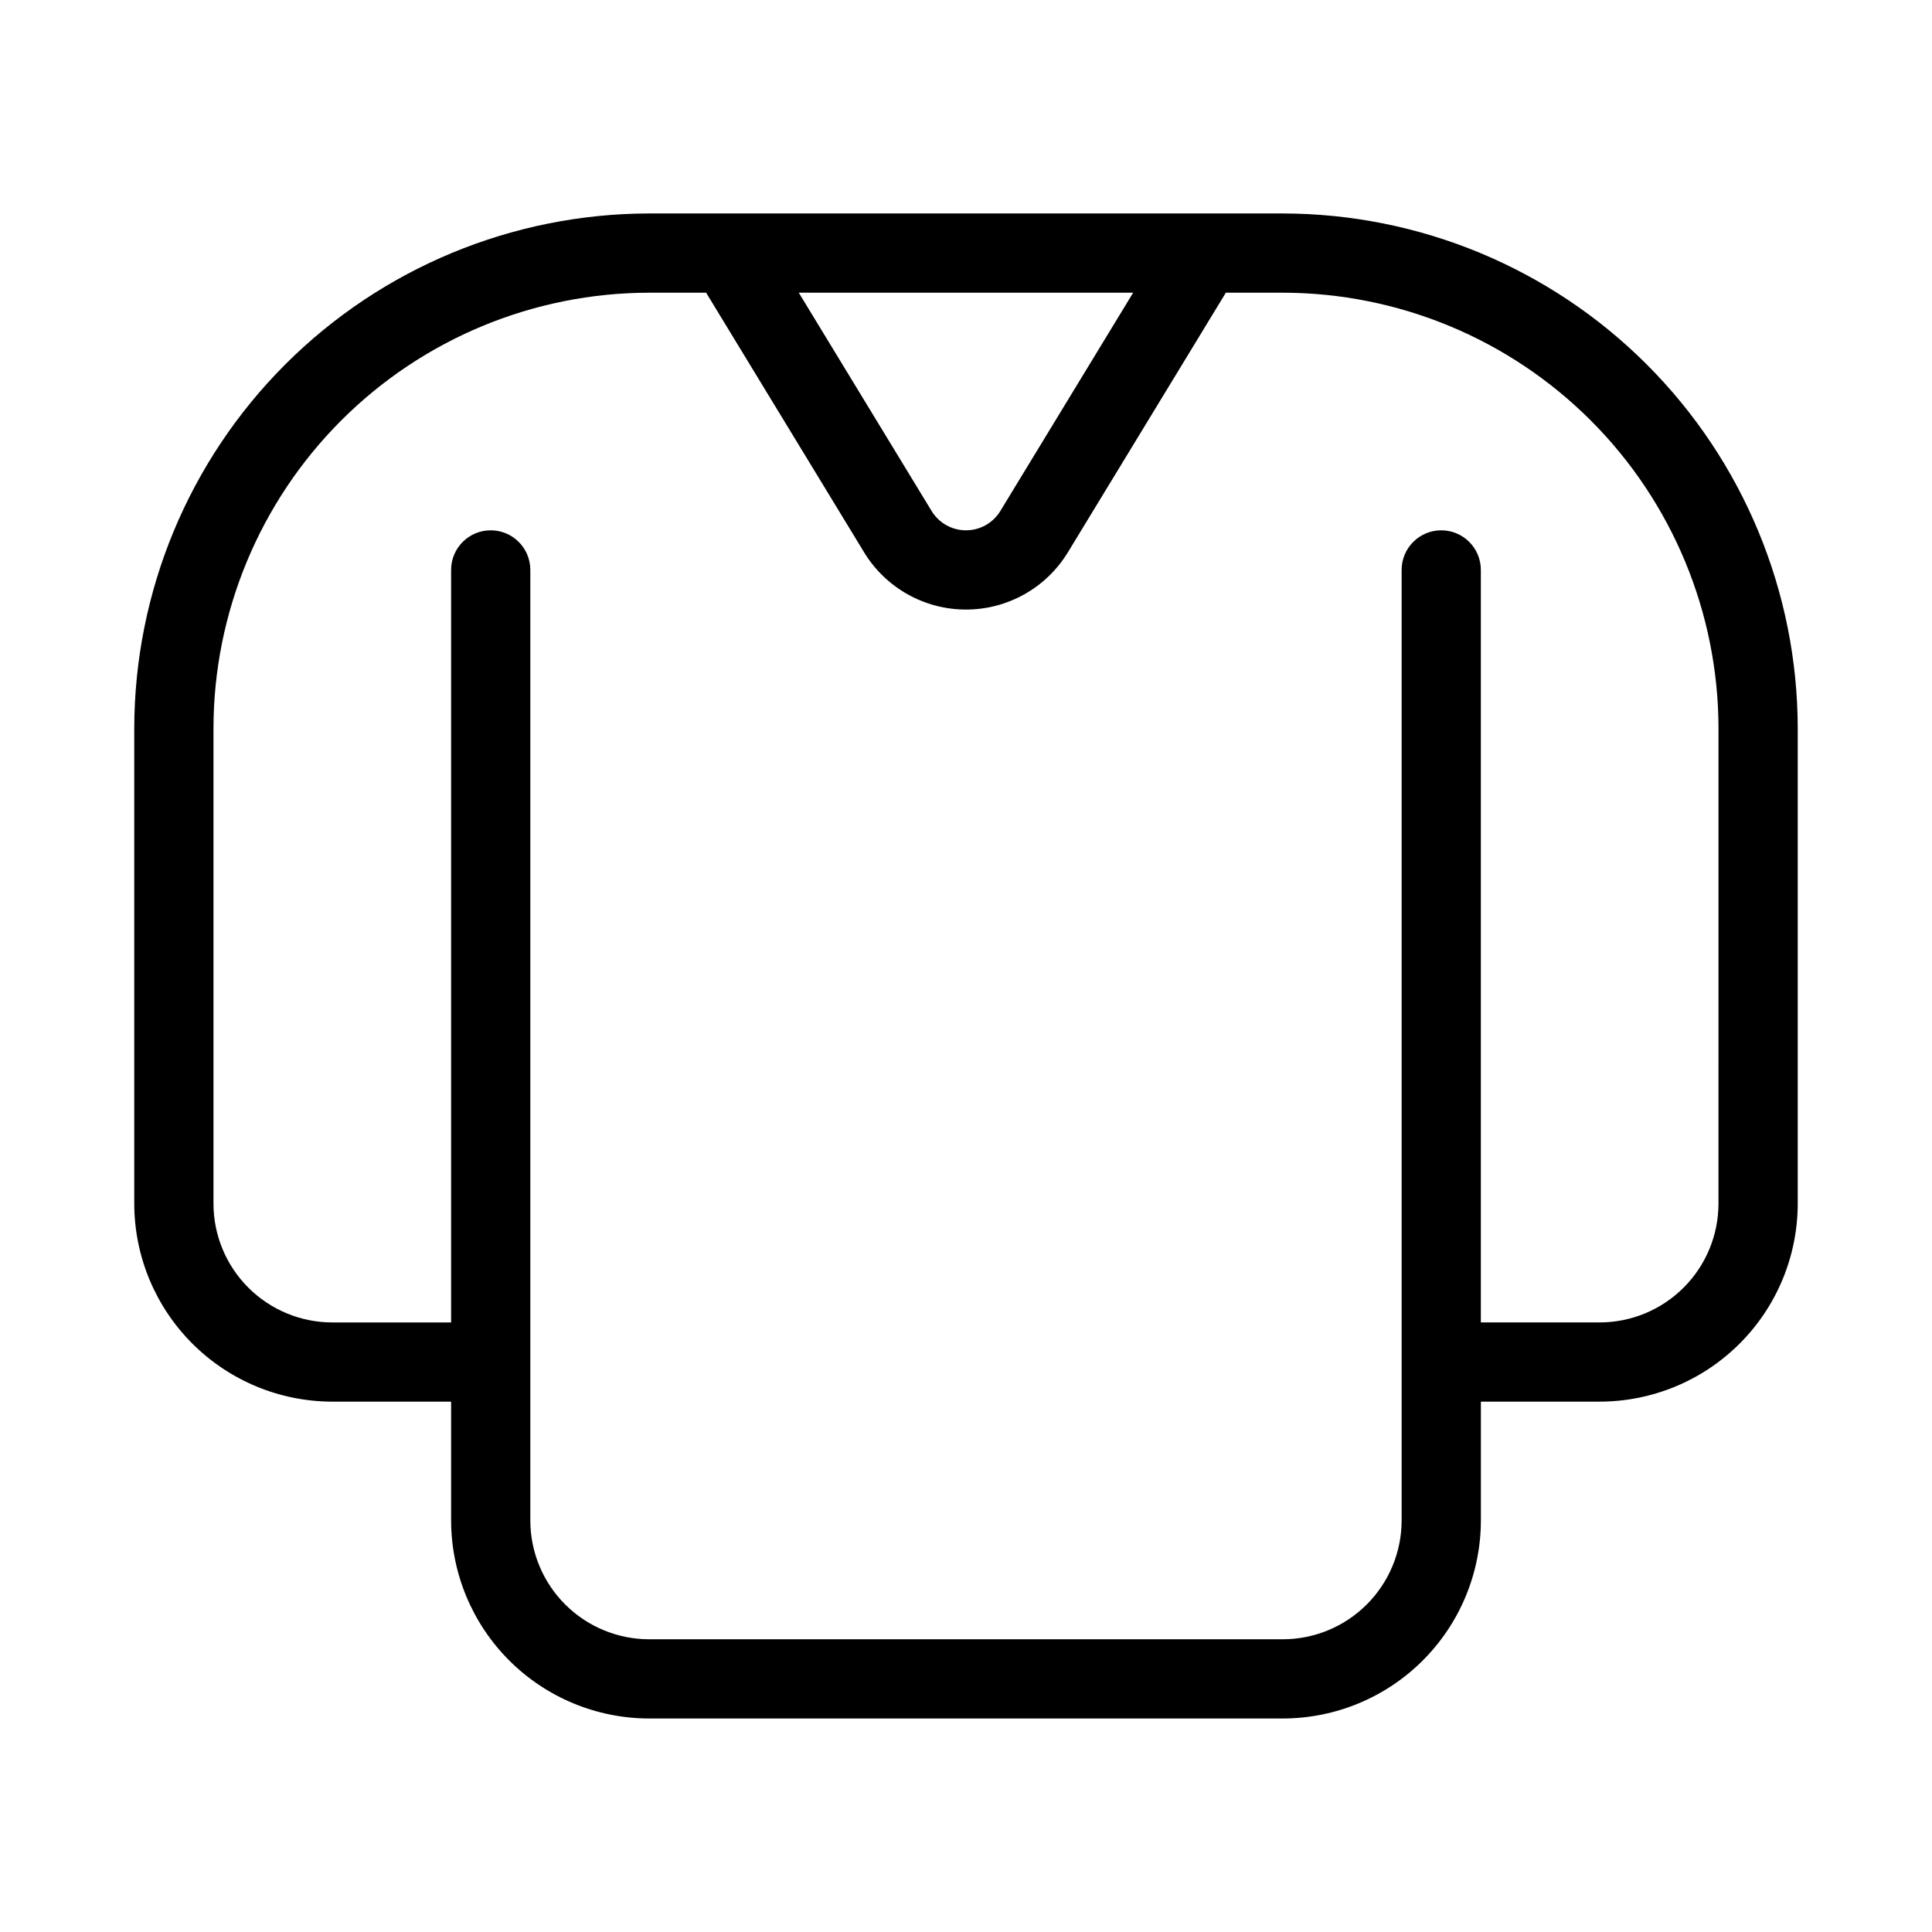 <?xml version="1.0" encoding="UTF-8"?>
<!-- Uploaded to: SVG Find, www.svgrepo.com, Generator: SVG Find Mixer Tools -->
<svg fill="#000000" width="800px" height="800px" version="1.1" viewBox="144 144 512 512" xmlns="http://www.w3.org/2000/svg">
 <path d="m483.96 200.57h-167.93c-36.176 0.043-70.859 14.43-96.438 40.012-25.582 25.578-39.969 60.262-40.012 96.438v125.95c0.016 13.914 5.547 27.254 15.387 37.09 9.84 9.84 23.18 15.375 37.094 15.387h31.488v31.488c0.016 13.914 5.547 27.254 15.387 37.094s23.18 15.375 37.094 15.387h167.94-0.004c13.918-0.012 27.258-5.547 37.094-15.387 9.84-9.84 15.375-23.18 15.387-37.094v-31.488h31.488c13.914-0.012 27.254-5.547 37.094-15.387 9.84-9.836 15.375-23.176 15.387-37.09v-125.95c-0.039-36.176-14.43-70.859-40.012-96.438-25.578-25.582-60.262-39.969-96.438-40.012zm-39.656 20.992-35.27 57.965c-1.949 3.117-5.363 5.012-9.039 5.012s-7.094-1.895-9.043-5.012l-35.27-57.965zm155.11 241.41c-0.008 8.348-3.328 16.352-9.23 22.254-5.902 5.902-13.906 9.223-22.258 9.23h-31.488v-199.42c0-5.797-4.699-10.496-10.496-10.496s-10.496 4.699-10.496 10.496v251.9c-0.008 8.352-3.328 16.355-9.23 22.258-5.902 5.902-13.906 9.223-22.258 9.23h-167.93c-8.348-0.008-16.352-3.328-22.258-9.23-5.902-5.902-9.223-13.906-9.23-22.258v-251.9c0-5.797-4.699-10.496-10.496-10.496s-10.496 4.699-10.496 10.496v199.43l-31.488-0.004c-8.348-0.008-16.352-3.328-22.258-9.23-5.902-5.902-9.223-13.906-9.23-22.254v-125.95c0.035-30.609 12.211-59.957 33.855-81.602 21.645-21.645 50.992-33.82 81.602-33.855h15.102l41.91 68.871h-0.004c5.75 9.379 15.957 15.098 26.961 15.098 11 0 21.211-5.719 26.957-15.098l41.906-68.871h15.102c30.613 0.035 59.957 12.211 81.602 33.855 21.645 21.645 33.82 50.992 33.855 81.602z"/>
</svg>